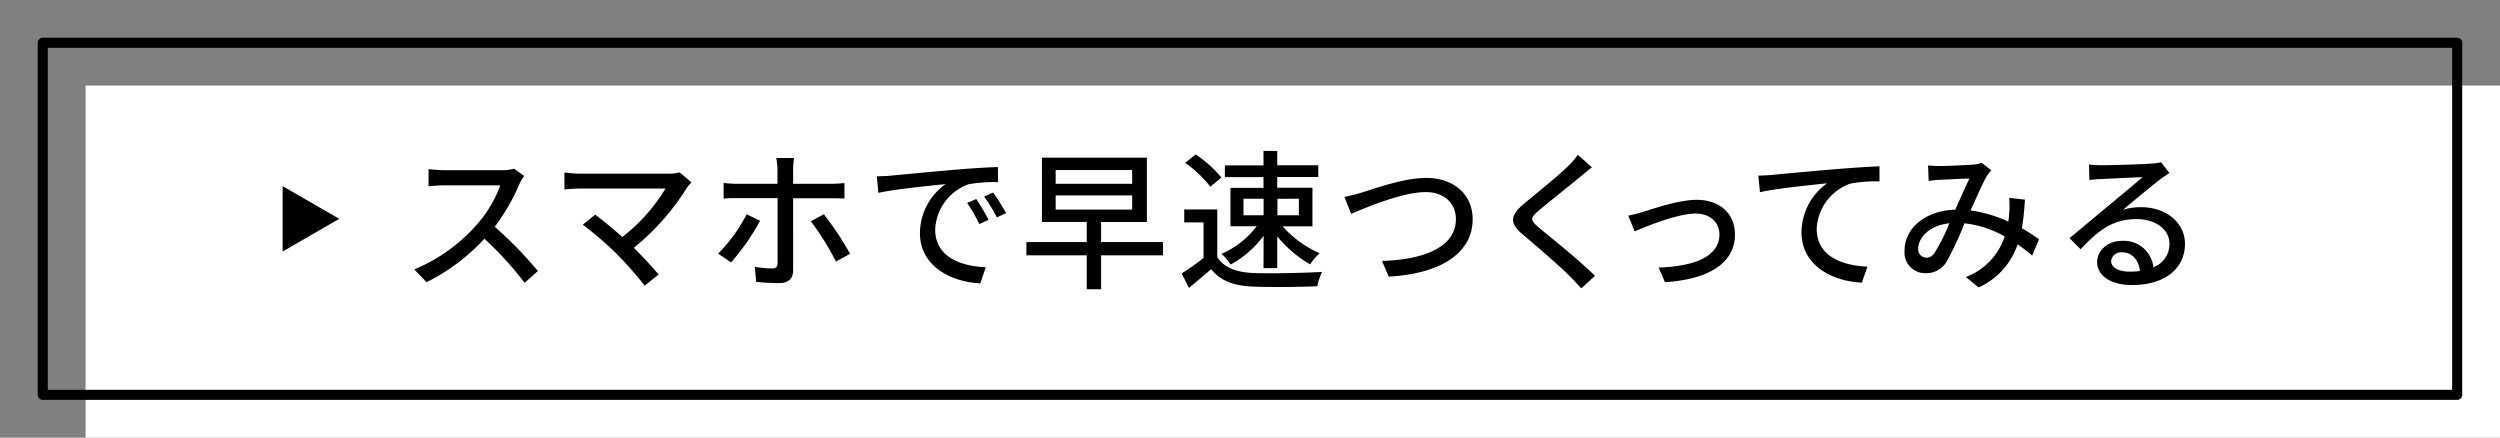 <svg id="text" xmlns="http://www.w3.org/2000/svg" viewBox="0 0 497.01 87.01"><rect x="0" y="0" width="497.01" height="87.01" fill="#808080" stroke="none"/><defs><style>.cls-1{fill:#fff;}.cls-2{fill:none;stroke:#000;stroke-linecap:round;stroke-linejoin:round;stroke-width:2px;}</style></defs><rect class="cls-1" x="17.01" y="17.01" width="480" height="70"/><rect class="cls-2" x="8.5" y="8.5" width="480" height="70"/><path d="M103.28,36.54a41.06,41.06,0,0,1-4.92,8.55,79.74,79.74,0,0,1,8.58,8.79l-2.64,2.34a67.33,67.33,0,0,0-8-8.76A39.38,39.38,0,0,1,84.8,56.1l-2.43-2.55A33.71,33.71,0,0,0,94.7,44.76a24.68,24.68,0,0,0,4.77-7.92h-11c-1.17,0-2.79.15-3.27.18V33.63a32.1,32.1,0,0,0,3.27.21H99.59a9.1,9.1,0,0,0,2.61-.3l2,1.44A10.36,10.36,0,0,0,103.28,36.54Z"/><path d="M136.6,37.26a48,48,0,0,1-10.59,12c1.77,1.77,3.72,3.87,4.92,5.31l-2.76,2.22a77.44,77.44,0,0,0-5.55-6.3,70.37,70.37,0,0,0-6.75-5.82l2.46-2c1.14.84,3.39,2.67,5.4,4.44a35.37,35.37,0,0,0,8.58-9.63H115.45c-1.2,0-2.61.12-3.24.18V34.29a26,26,0,0,0,3.24.24h17.34a7.7,7.7,0,0,0,2.31-.27l2.37,2C137.14,36.6,136.81,37,136.6,37.26Z"/><path d="M145.35,52.17l-2.58-1.74a31.85,31.85,0,0,0,5.67-7.83l2.67,1.29A46.32,46.32,0,0,1,145.35,52.17Zm12.33-18.39v2.76h7.53a26.55,26.55,0,0,0,2.67-.15v3.09c-.87-.06-1.89-.06-2.64-.06h-7.56V53.7c0,1.65-.87,2.58-2.82,2.58a44.87,44.87,0,0,1-4.53-.24l-.27-3a20.48,20.48,0,0,0,3.42.33c.78,0,1.11-.3,1.11-1.11,0-1.41,0-11.31,0-12.75v-.12h-8c-.93,0-1.89,0-2.73.09V36.36a19.75,19.75,0,0,0,2.7.18h8V33.75a13.07,13.07,0,0,0-.24-2.34h3.54A16.12,16.12,0,0,0,157.68,33.78ZM169,50.46,166.2,52a54.36,54.36,0,0,0-5-8l2.58-1.41A62.57,62.57,0,0,1,169,50.46Z"/><path d="M177.07,34.92c2.19-.21,7.53-.72,13.05-1.2,3.21-.27,6.21-.45,8.28-.51v3a28.91,28.91,0,0,0-5.85.42,10,10,0,0,0-6.63,9c0,5.46,5.1,7.29,10.05,7.5l-1.08,3.21c-5.88-.3-12-3.45-12-10A12,12,0,0,1,188,36.6c-3,.3-10,1-13.38,1.74l-.3-3.27C175.42,35,176.47,35,177.07,34.92Zm19.47,8.79-1.86.84a28.37,28.37,0,0,0-2.4-4.2l1.8-.78A41.88,41.88,0,0,1,196.54,43.71ZM200,42.36l-1.83.87a28.15,28.15,0,0,0-2.52-4.14l1.8-.81A43.33,43.33,0,0,1,200,42.36Z"/><path d="M231.2,50.76H218.9v6.75h-2.85V50.76h-12V48.12h12v-4h-8.91V31.35H228V44.13H218.9v4h12.3ZM209.87,36.54h15.21V33.81H209.87Zm0,5.13h15.21V38.85H209.87Z"/><path d="M242,51.12c1.32,2.07,3.78,3,7.08,3.15s10,0,13.74-.21a12.71,12.71,0,0,0-.93,2.85c-3.39.15-9.42.21-12.84.06-3.81-.15-6.39-1.14-8.28-3.45-1.41,1.23-2.85,2.43-4.41,3.72l-1.44-2.88a45.22,45.22,0,0,0,4.35-3.09V44.22h-3.84V41.64H242Zm-1.38-14a22.54,22.54,0,0,0-5-4.74l2.07-1.68a23.56,23.56,0,0,1,5.13,4.59Zm10.59,9.75a20.08,20.08,0,0,1-6.57,5.73,10.13,10.13,0,0,0-1.8-2.13,17.72,17.72,0,0,0,7-5.49h-5.22V37.35h6.57V35.22h-7.68V32.88h7.68V30h2.73v2.85h8.16v2.34h-8.16v2.13h7V45H255a21.07,21.07,0,0,0,7.35,5.34,11.07,11.07,0,0,0-1.89,2.22A24.3,24.3,0,0,1,253.92,47v6.3h-2.73Zm-4-4.08h4V39.51h-4Zm6.75-3.27v3.27h4.26V39.51Z"/><path d="M270.72,38.28c2.43-.75,8.4-2.91,12.81-2.91,5.16,0,9.24,3,9.24,8.22,0,7-6.87,10.89-16.68,11.4l-1.35-3.12c7.95-.21,14.7-2.58,14.7-8.31,0-3-2.16-5.37-6-5.37-4.71,0-12.09,3.18-14.82,4.32l-1.35-3.36A32.76,32.76,0,0,0,270.72,38.28Z"/><path d="M314.17,35.13c-2,1.68-6.15,4.95-8.28,6.75-1.71,1.47-1.71,1.86.06,3.39,2.55,2.1,8,6.45,11.13,9.57l-2.73,2.49c-.72-.81-1.5-1.65-2.28-2.43-2-2-6.48-5.88-9.27-8.22s-2.61-3.87.24-6.24c2.31-1.92,6.66-5.4,8.7-7.41a17.57,17.57,0,0,0,1.95-2.25l2.79,2.49C315.73,33.84,314.77,34.65,314.17,35.13Z"/><path d="M326.68,42.12c2.07-.66,7.08-2.4,10.65-2.4,4.47,0,7.59,2.64,7.59,6.93,0,5.64-5.22,8.91-13.92,9.45l-1.26-2.91c6.66-.21,12.09-2,12.09-6.57,0-2.43-1.89-4.17-4.74-4.17-3.63,0-9.93,2.61-12.12,3.54l-1.26-3.12C324.58,42.72,325.75,42.39,326.68,42.12Z"/><path d="M352.32,34.77c2.19-.21,7.53-.72,13.05-1.17,3.21-.27,6.21-.45,8.28-.54v3a26.76,26.76,0,0,0-5.82.45,10,10,0,0,0-6.66,9c0,5.46,5.1,7.29,10.08,7.5l-1.11,3.18c-5.88-.27-12-3.42-12-10a12.08,12.08,0,0,1,5.1-9.75c-3,.33-10,1-13.35,1.77l-.33-3.3C350.7,34.89,351.75,34.83,352.32,34.77Z"/><path d="M385.67,33c1.62,0,5.25-.18,6.57-.27a6.84,6.84,0,0,0,1.74-.36l1.89,1.5A6.09,6.09,0,0,0,395,35c-.81,1.32-2,4.14-3.24,6.84a26.35,26.35,0,0,1,7.5,2.22q.13-.9.18-1.71a19.41,19.41,0,0,0,0-3l3.12.33a50.47,50.47,0,0,1-.6,5.7c1.35.78,2.49,1.53,3.42,2.19l-1.38,3.24q-1.31-1.12-2.88-2.25a14.41,14.41,0,0,1-7.77,8.58l-2.52-2.07A12.9,12.9,0,0,0,398.54,47a21.07,21.07,0,0,0-8-2.61A60.74,60.74,0,0,1,387,52a4.65,4.65,0,0,1-4.17,2.31,4.1,4.1,0,0,1-4.2-4.44c0-4.53,4.14-8,10.08-8.19,1-2.19,2-4.53,2.82-6.18-1.2,0-4.41.18-5.76.24-.63,0-1.59.12-2.34.24l-.12-3.09A22.77,22.77,0,0,0,385.67,33Zm-2.73,18.24a2,2,0,0,0,1.68-1,35.27,35.27,0,0,0,2.91-5.85c-3.93.42-6.18,2.82-6.18,5.07A1.61,1.61,0,0,0,382.94,51.21Z"/><path d="M417.72,32.85c1.56,0,8.4-.18,10-.33a8.94,8.94,0,0,0,1.92-.27l1.65,2.16c-.63.39-1.26.81-1.89,1.29-1.53,1.14-5.22,4.26-7.35,6a12.43,12.43,0,0,1,3.6-.51c5,0,8.73,3.09,8.73,7.29,0,4.77-3.81,8.19-10.56,8.19-4.14,0-6.9-1.83-6.9-4.56,0-2.22,2-4.23,4.95-4.23a5.92,5.92,0,0,1,6.24,5.25,4.87,4.87,0,0,0,3.18-4.71c0-2.82-2.76-4.86-6.51-4.86-4.8,0-7.62,2.25-11.16,6l-2.19-2.22c2.34-1.92,6.09-5.07,7.86-6.54s5.16-4.26,6.66-5.58c-1.59.06-6.78.3-8.34.39-.75,0-1.53.09-2.22.18l-.09-3.09A21.79,21.79,0,0,0,417.72,32.85ZM423.3,54a16,16,0,0,0,2.13-.12c-.24-2.19-1.56-3.72-3.54-3.72a2,2,0,0,0-2.19,1.71C419.7,53.16,421.17,54,423.3,54Z"/><polygon points="67.44 43.5 56.19 37.01 56.19 50 67.44 43.5"/></svg>